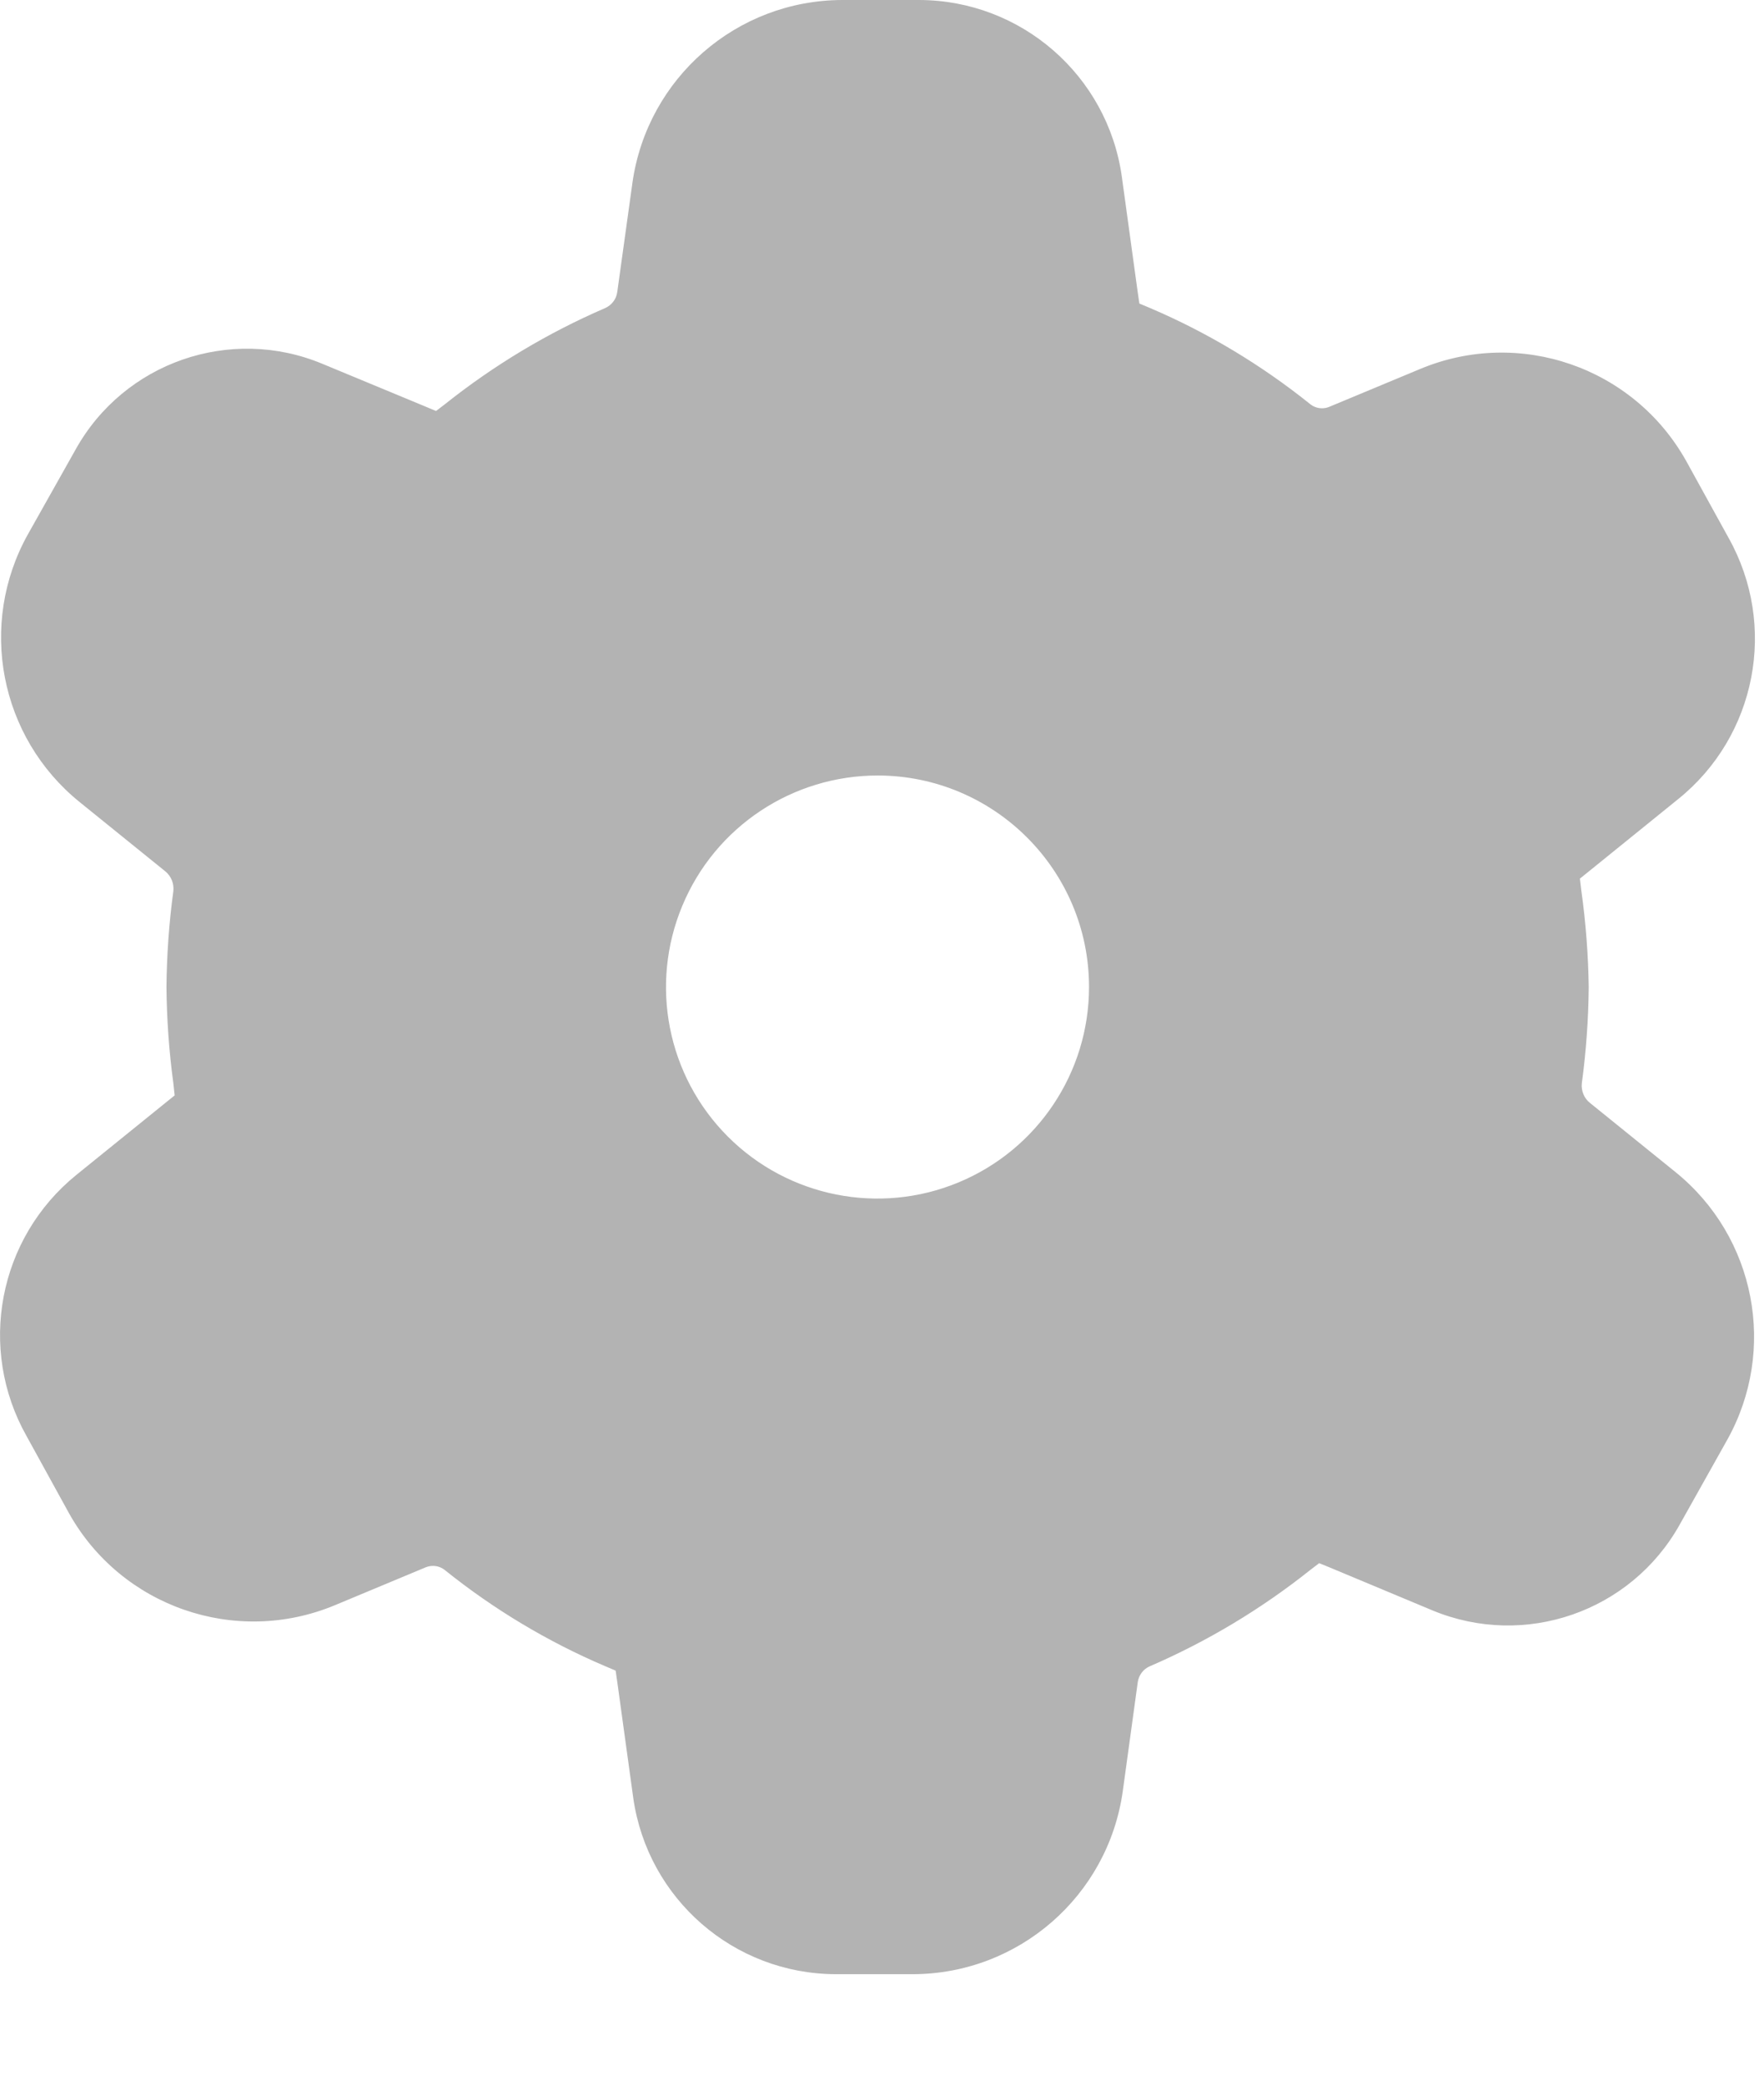 <?xml version="1.0" encoding="utf-8"?>
<svg xmlns="http://www.w3.org/2000/svg" fill="none" height="100%" overflow="visible" preserveAspectRatio="none" style="display: block;" viewBox="0 0 11 13" width="100%">
<path clip-rule="evenodd" d="M5.211 12.311H5.694C6.351 12.309 6.908 11.825 7.001 11.173L7.095 10.489C7.102 10.445 7.13 10.407 7.172 10.39C7.53 10.235 7.866 10.033 8.171 9.79L8.226 9.748L8.288 9.773L8.934 10.043C9.509 10.281 10.17 10.051 10.474 9.508L10.77 8.98C11.084 8.419 10.948 7.713 10.448 7.309L9.915 6.878C9.878 6.849 9.859 6.802 9.864 6.755C9.891 6.556 9.905 6.356 9.907 6.156C9.904 5.955 9.889 5.754 9.861 5.555L9.852 5.479L9.909 5.433L10.465 4.983C10.953 4.59 11.086 3.901 10.779 3.354L10.515 2.875C10.188 2.29 9.476 2.043 8.858 2.3L8.289 2.537C8.275 2.543 8.259 2.546 8.244 2.546C8.217 2.546 8.191 2.537 8.17 2.52C7.866 2.276 7.53 2.074 7.172 1.921L7.105 1.893L7.094 1.818L6.995 1.098C6.905 0.47 6.368 0.002 5.733 0H5.251C4.593 0.002 4.037 0.487 3.944 1.138L3.849 1.822C3.843 1.866 3.814 1.903 3.774 1.921C3.415 2.076 3.079 2.278 2.774 2.521L2.719 2.563L2.657 2.537L2.011 2.269C1.436 2.029 0.773 2.26 0.471 2.804L0.174 3.332C-0.139 3.893 -0.003 4.598 0.497 5.002L1.03 5.433C1.067 5.463 1.086 5.509 1.081 5.557C1.054 5.755 1.04 5.955 1.038 6.156C1.04 6.356 1.054 6.557 1.081 6.755L1.089 6.831L1.032 6.877L0.477 7.326C-0.011 7.721 -0.142 8.41 0.166 8.956L0.43 9.436C0.756 10.02 1.468 10.267 2.086 10.011L2.654 9.774C2.669 9.768 2.684 9.765 2.7 9.765C2.727 9.765 2.753 9.774 2.774 9.791C3.078 10.035 3.414 10.237 3.773 10.39L3.839 10.418L3.85 10.494L3.949 11.213C4.039 11.842 4.576 12.309 5.211 12.311ZM4.255 5.648C4.46 5.155 4.942 4.835 5.476 4.836H5.472C6.2 4.836 6.791 5.427 6.791 6.155C6.791 6.689 6.469 7.17 5.976 7.374C5.483 7.578 4.915 7.465 4.538 7.087C4.161 6.709 4.049 6.141 4.255 5.648Z" fill="black" fill-opacity="0.3" fill-rule="evenodd" id=""/>
</svg>